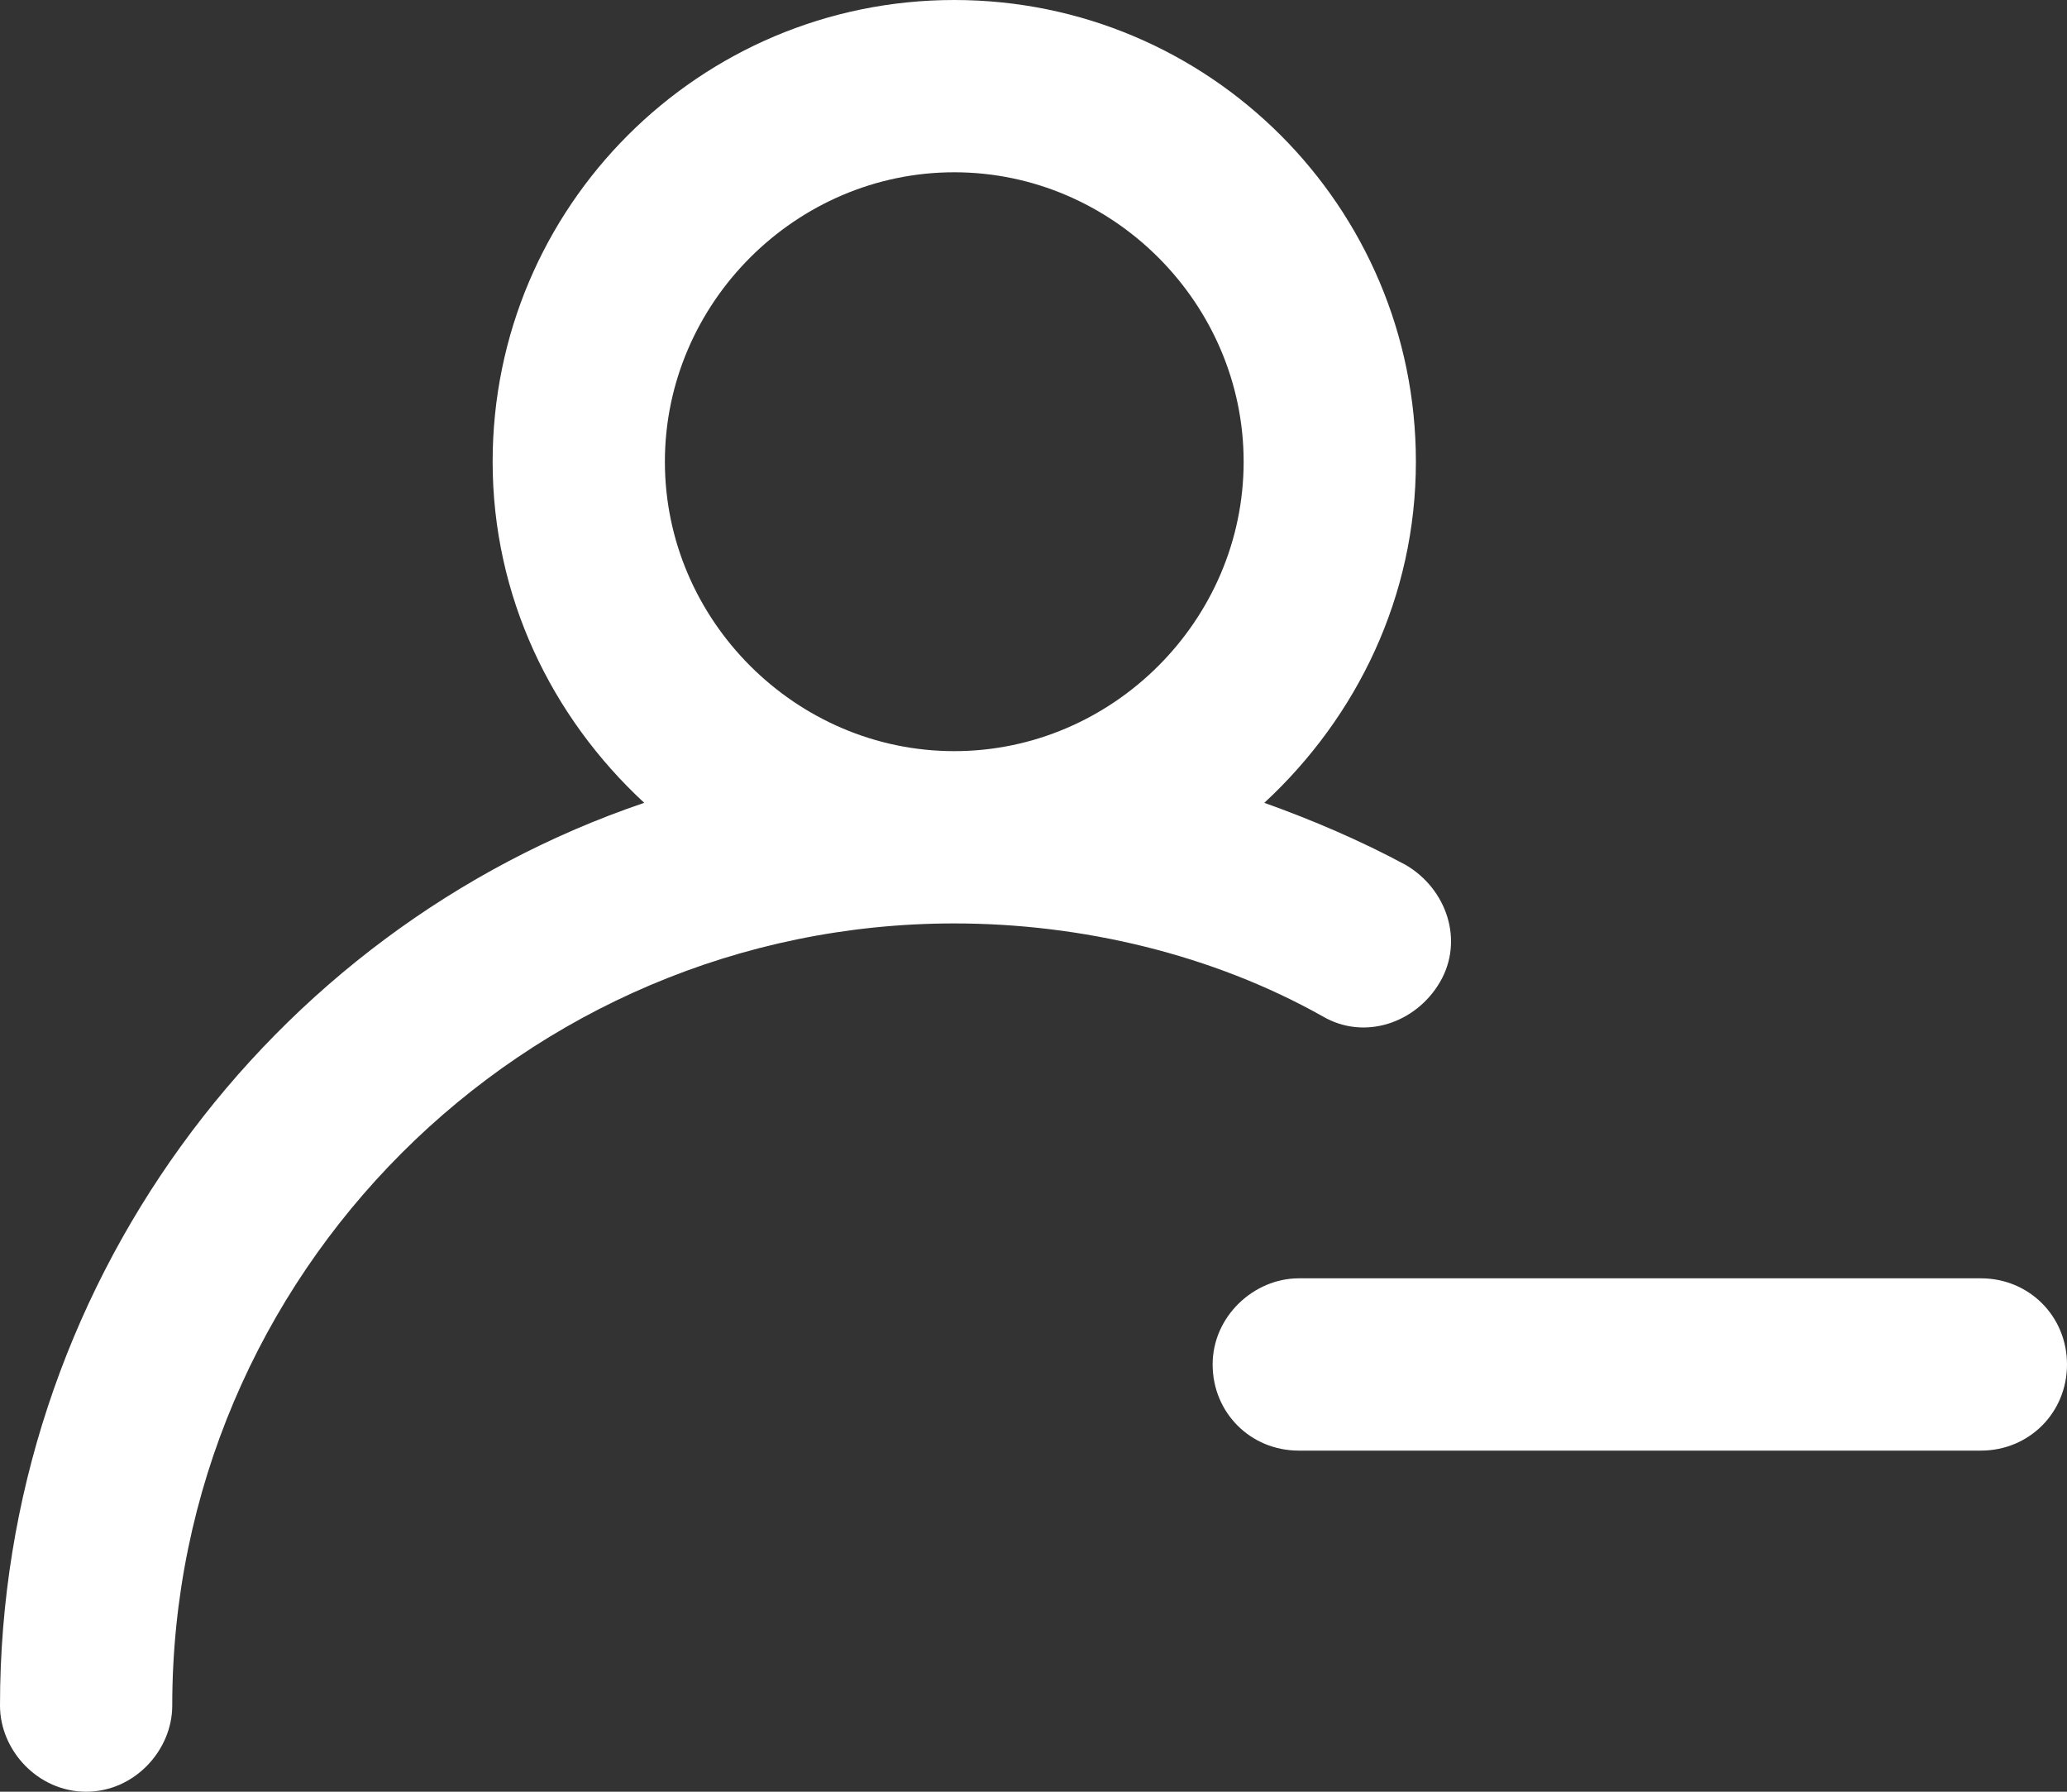 <?xml version="1.0" encoding="utf-8"?>
<!-- Generator: Adobe Illustrator 25.2.2, SVG Export Plug-In . SVG Version: 6.00 Build 0)  -->
<svg version="1.1" id="레이어_1" xmlns="http://www.w3.org/2000/svg" xmlns:xlink="http://www.w3.org/1999/xlink" x="0px"
	 y="0px" viewBox="0 0 60 52" style="enable-background:new 0 0 60 52;" xml:space="preserve">
<rect x="0" y="0" width="60" height="52" fill="#333333" stroke="none"/>
<style type="text/css">
	.st0{fill:#FFFFFF;}
</style>
<g>
	<path class="st0" d="M2.5,52C3.9,52,5,50.8,5,49.5C5,37,15.2,26.8,27.7,26.8c3.7,0,7.5,0.9,10.7,2.7c1.2,0.7,2.7,0.2,3.4-1
		s0.2-2.7-1-3.4c-1.3-0.7-2.7-1.3-4.1-1.8c2.7-2.5,4.4-6,4.4-9.9C41.1,6,35.1,0,27.7,0S14.3,6,14.3,13.4c0,3.9,1.7,7.4,4.4,9.9
		C7.8,27,0,37.4,0,49.5C0,50.8,1.1,52,2.5,52z M19.3,13.4c0-4.6,3.8-8.4,8.4-8.4s8.4,3.8,8.4,8.4s-3.8,8.4-8.4,8.4
		S19.3,18,19.3,13.4z M37.7,37.1h19.8c1.4,0,2.5,1.1,2.5,2.5s-1.1,2.5-2.5,2.5H37.7c-1.4,0-2.5-1.1-2.5-2.5S36.4,37.1,37.7,37.1z"/>
</g>
</svg>
